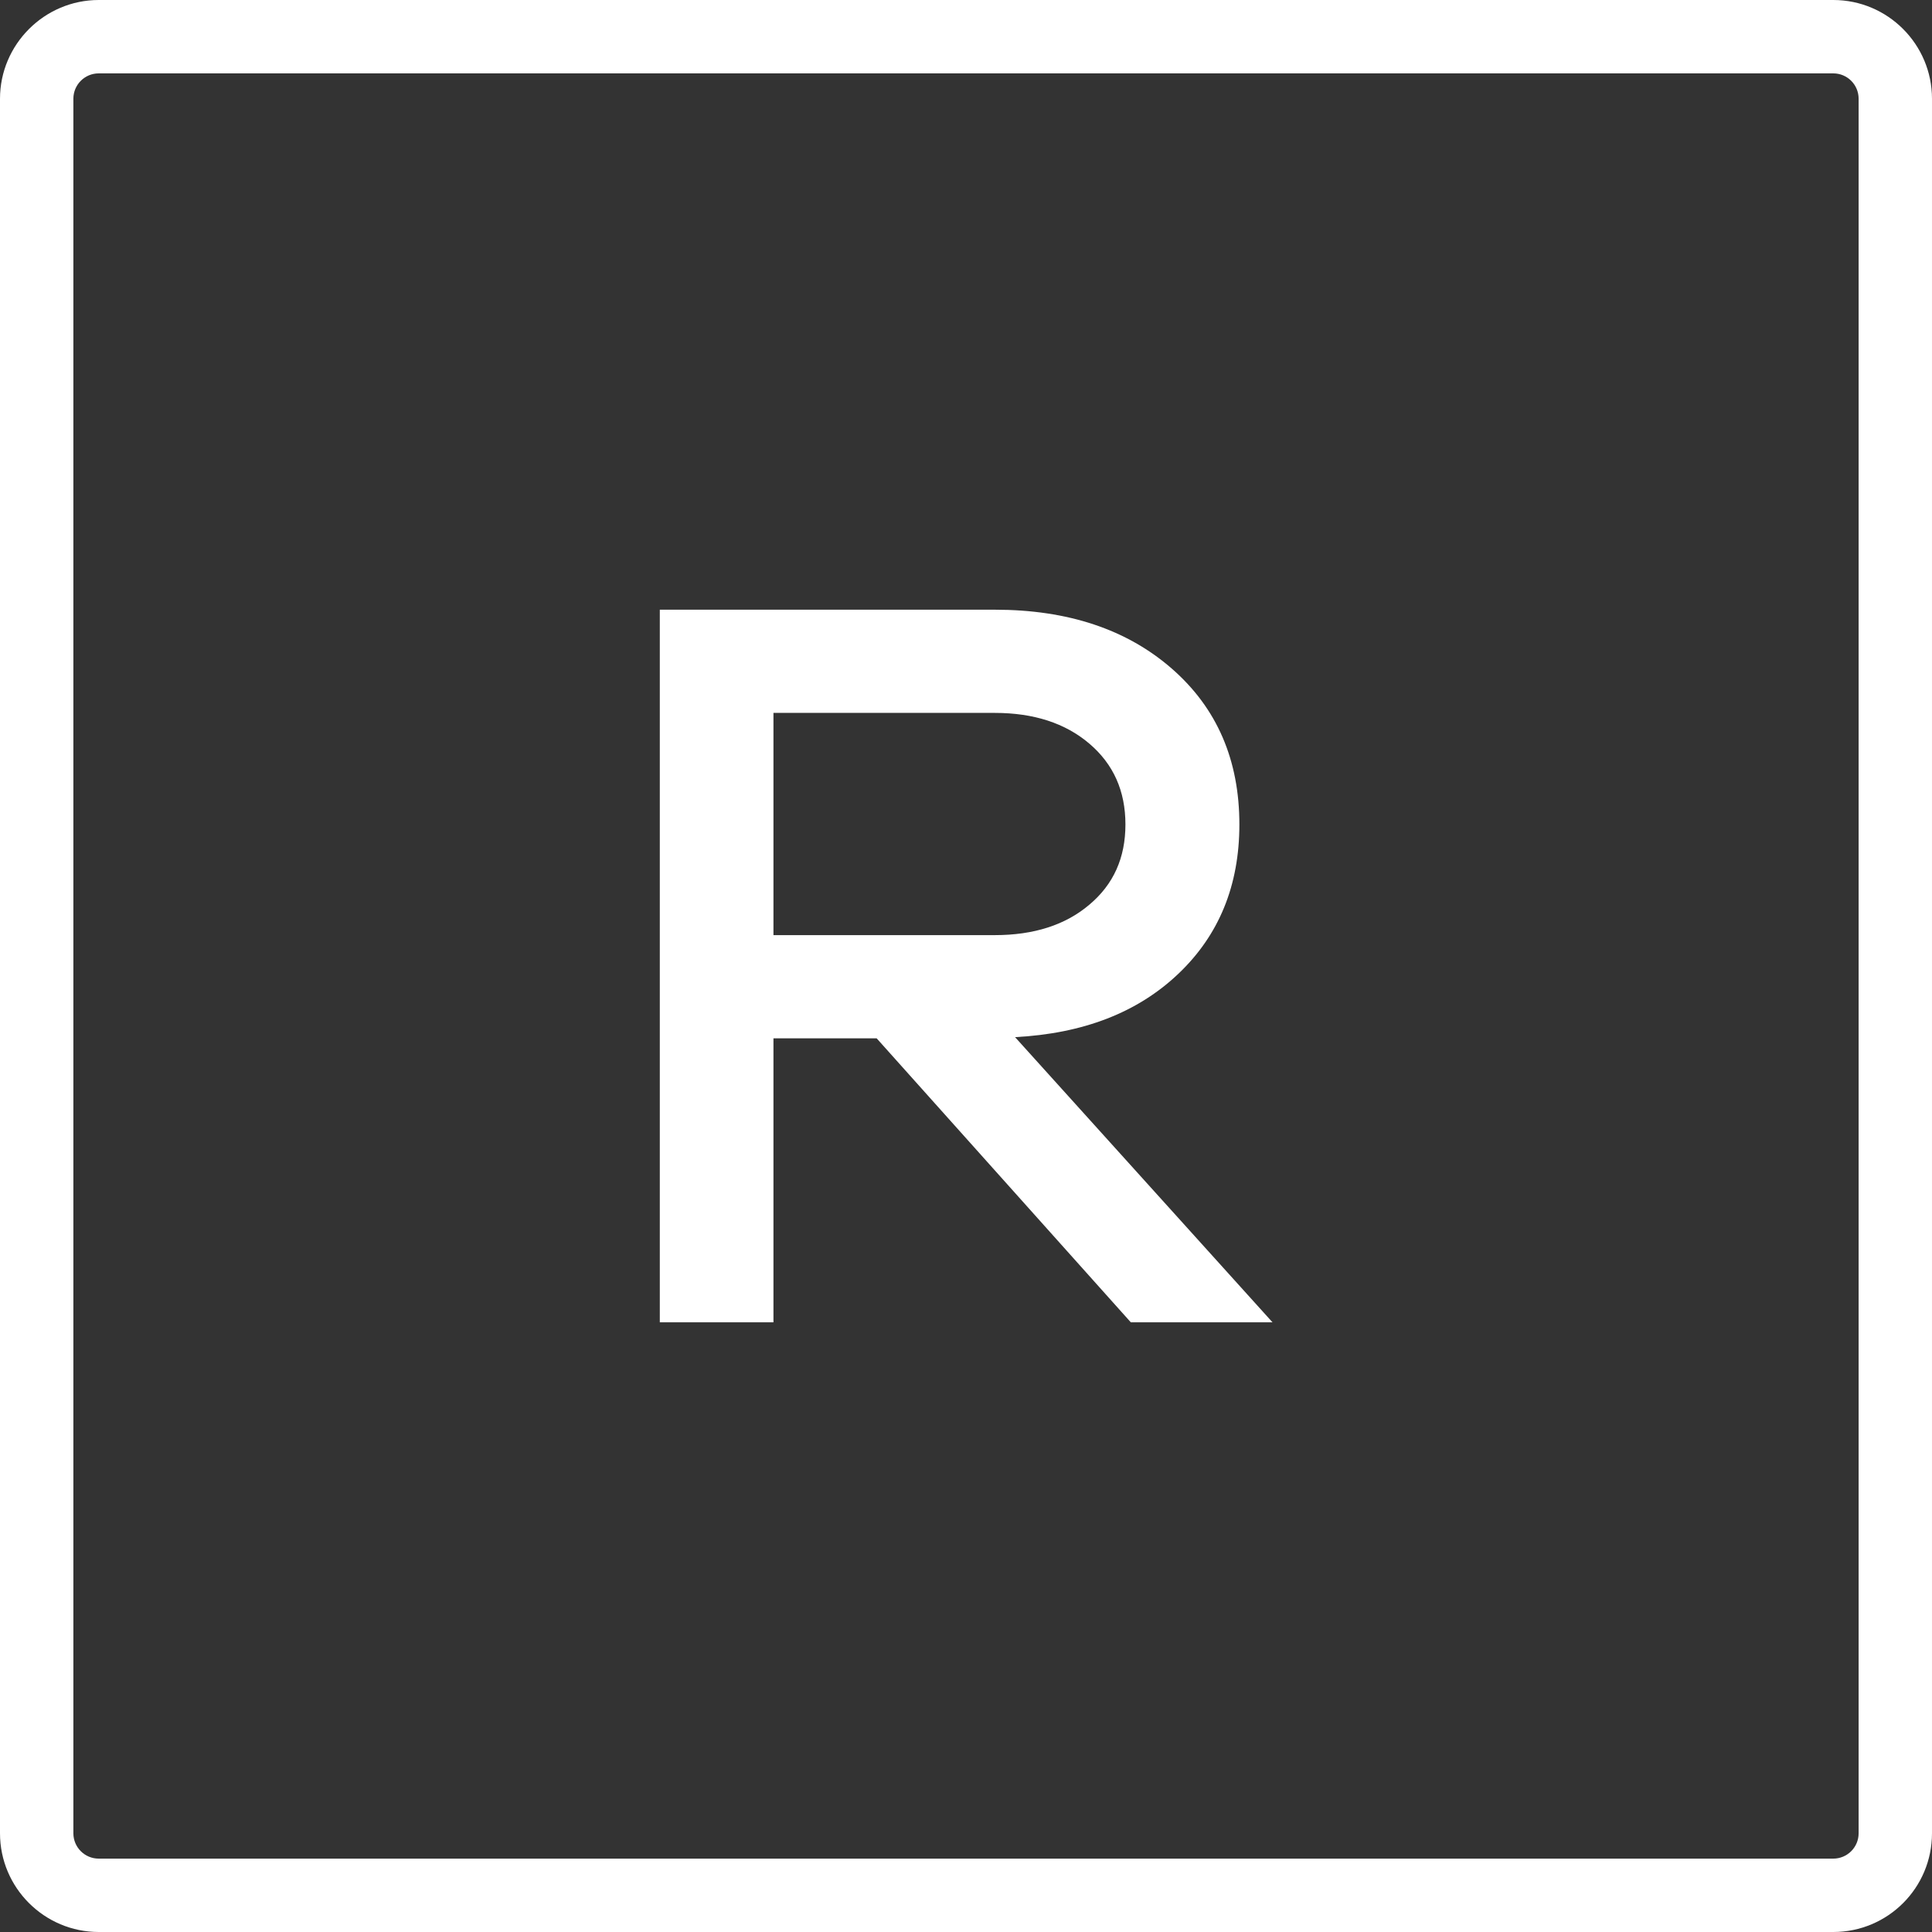 <?xml version="1.0" encoding="utf-8"?>
<!-- Generator: Adobe Illustrator 25.2.3, SVG Export Plug-In . SVG Version: 6.00 Build 0)  -->
<svg version="1.1" id="Layer_1" xmlns="http://www.w3.org/2000/svg" xmlns:xlink="http://www.w3.org/1999/xlink" x="0px" y="0px"
	 viewBox="0 0 64.77 64.77" style="enable-background:new 0 0 64.77 64.77;" xml:space="preserve">
<rect x="0" y="0" width="64.77" height="64.77" fill="#333333" stroke="none"/>
<style type="text/css">
	.st0{fill:#FFFFFF;}
</style>
<g>
	<path class="st0" d="M61.46,64.77H3.31C1.49,64.77,0,63.29,0,61.46V3.31C0,1.49,1.49,0,3.31,0h58.15c1.83,0,3.31,1.49,3.31,3.31
		v58.15C64.77,63.29,63.29,64.77,61.46,64.77z M3.31,2.46c-0.47,0-0.85,0.38-0.85,0.85v58.15c0,0.47,0.38,0.85,0.85,0.85h58.15
		c0.47,0,0.85-0.38,0.85-0.85V3.31c0-0.47-0.38-0.85-0.85-0.85H3.31z"/>
	<g>
		<path class="st0" d="M37.91,44.33l-8.52-9.52h-3.46v9.52h-3.81V20.44h11.23c2.45,0,4.43,0.66,5.94,1.98
			c1.51,1.32,2.26,3.06,2.26,5.22c0,2.04-0.68,3.71-2.05,5.01c-1.37,1.3-3.19,2-5.47,2.12l8.63,9.56H37.91z M33.35,31.35
			c1.31,0,2.37-0.34,3.17-1.02c0.81-0.68,1.21-1.57,1.21-2.69c0-1.12-0.4-2.02-1.21-2.71c-0.81-0.69-1.87-1.03-3.17-1.03h-7.42v7.45
			H33.35z"/>
	</g>
</g>
</svg>
